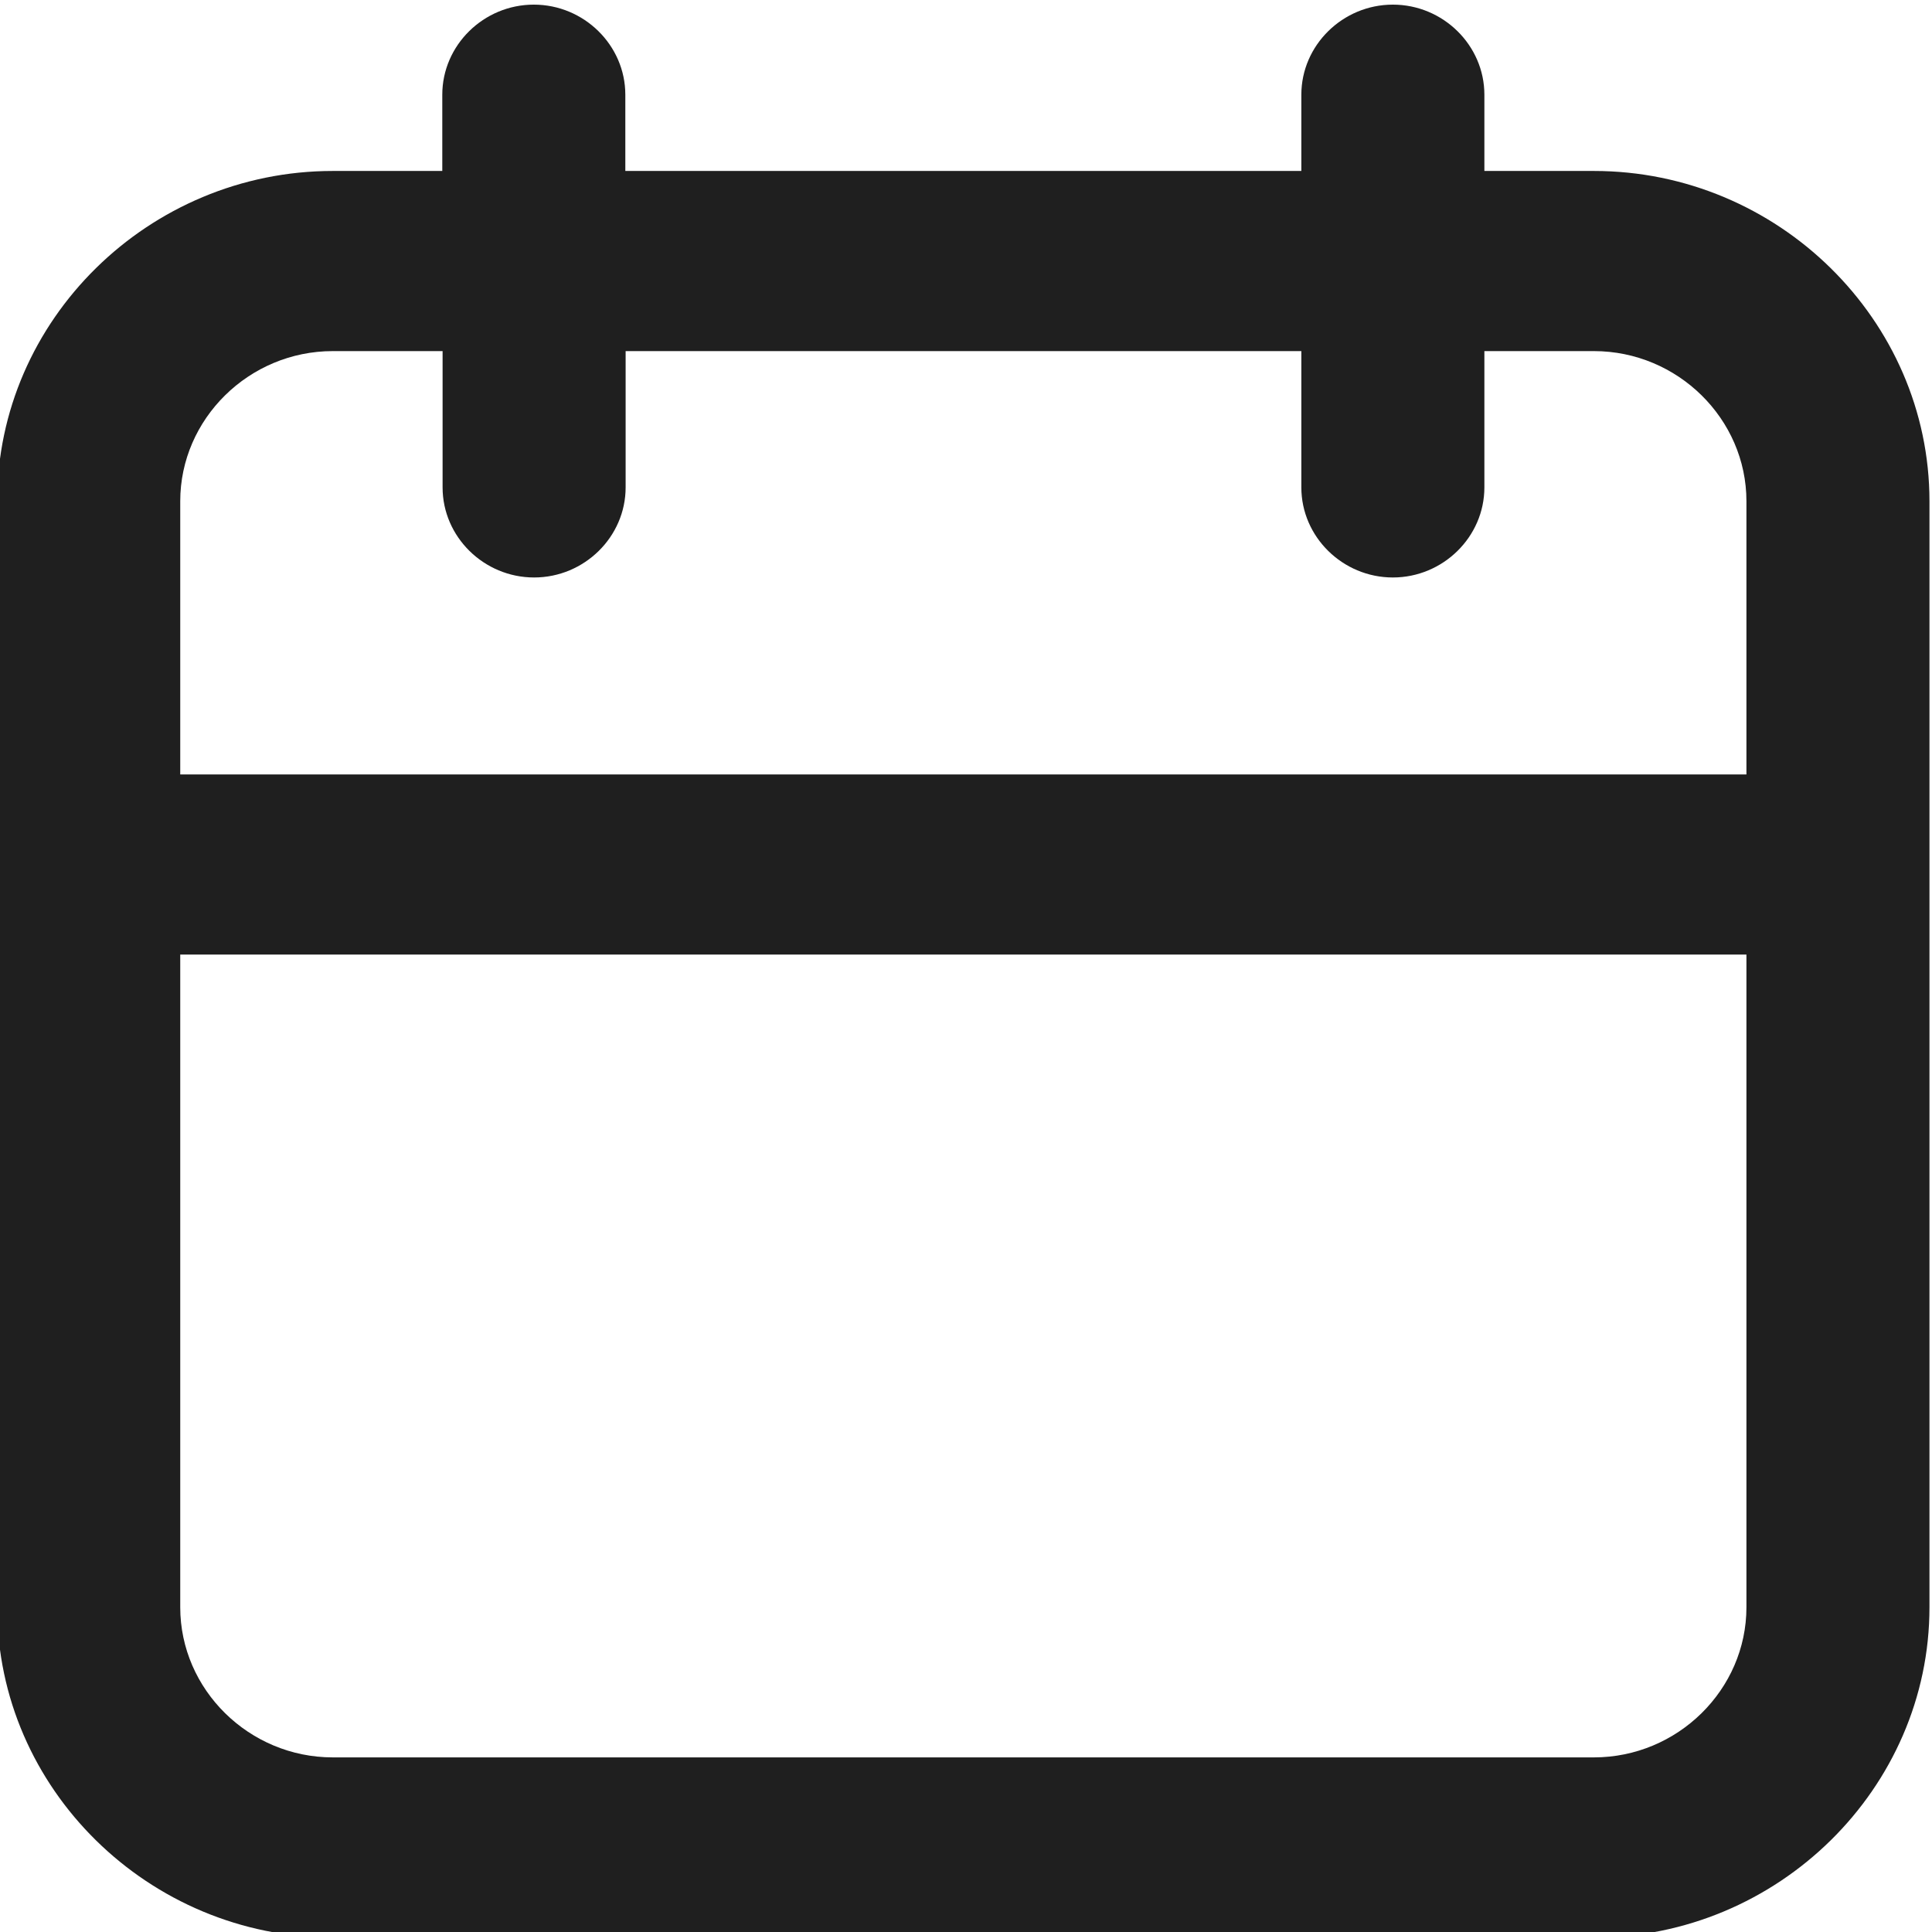 <?xml version="1.0" encoding="UTF-8" standalone="no"?>
<!DOCTYPE svg PUBLIC "-//W3C//DTD SVG 1.1//EN" "http://www.w3.org/Graphics/SVG/1.1/DTD/svg11.dtd">
<svg width="100%" height="100%" viewBox="0 0 100 100" version="1.1" xmlns="http://www.w3.org/2000/svg" xmlns:xlink="http://www.w3.org/1999/xlink" xml:space="preserve" xmlns:serif="http://www.serif.com/" style="fill-rule:evenodd;clip-rule:evenodd;stroke-linejoin:round;stroke-miterlimit:1.414;">
    <g transform="matrix(1.579,0,0,1.554,-29.088,-27.437)">
        <path d="M70.67,23.35L67.08,23.35L67.08,20.81C67.08,19.164 65.726,17.81 64.08,17.81C62.434,17.81 61.08,19.164 61.08,20.81L61.08,23.35L38.92,23.35L38.92,20.81C38.92,19.164 37.566,17.81 35.92,17.81C34.274,17.81 32.92,19.164 32.92,20.81L32.92,23.35L29.33,23.35C23.296,23.35 18.33,28.316 18.33,34.35L18.33,71.19C18.33,77.224 23.296,82.19 29.33,82.19L70.67,82.19C76.704,82.19 81.67,77.224 81.67,71.19L81.67,34.35C81.67,28.316 76.704,23.35 70.67,23.35ZM29.34,29.35L32.93,29.35L32.93,33.89C32.93,35.536 34.284,36.89 35.93,36.89C37.576,36.89 38.93,35.536 38.93,33.89L38.93,29.35L61.08,29.35L61.08,33.89C61.08,35.536 62.434,36.89 64.08,36.89C65.726,36.89 67.08,35.536 67.08,33.89L67.08,29.35L70.67,29.35C73.413,29.35 75.67,31.607 75.67,34.35L75.67,43.45L24.33,43.45L24.33,34.35C24.33,31.607 26.587,29.35 29.33,29.35L29.34,29.35ZM70.67,76.19L29.33,76.19C26.587,76.19 24.33,73.933 24.33,71.19L24.33,49.45L75.67,49.45L75.67,71.19C75.67,73.933 73.413,76.19 70.67,76.19Z" style="fill:rgb(31,31,31);fill-rule:nonzero;"/>
    </g>
</svg>
